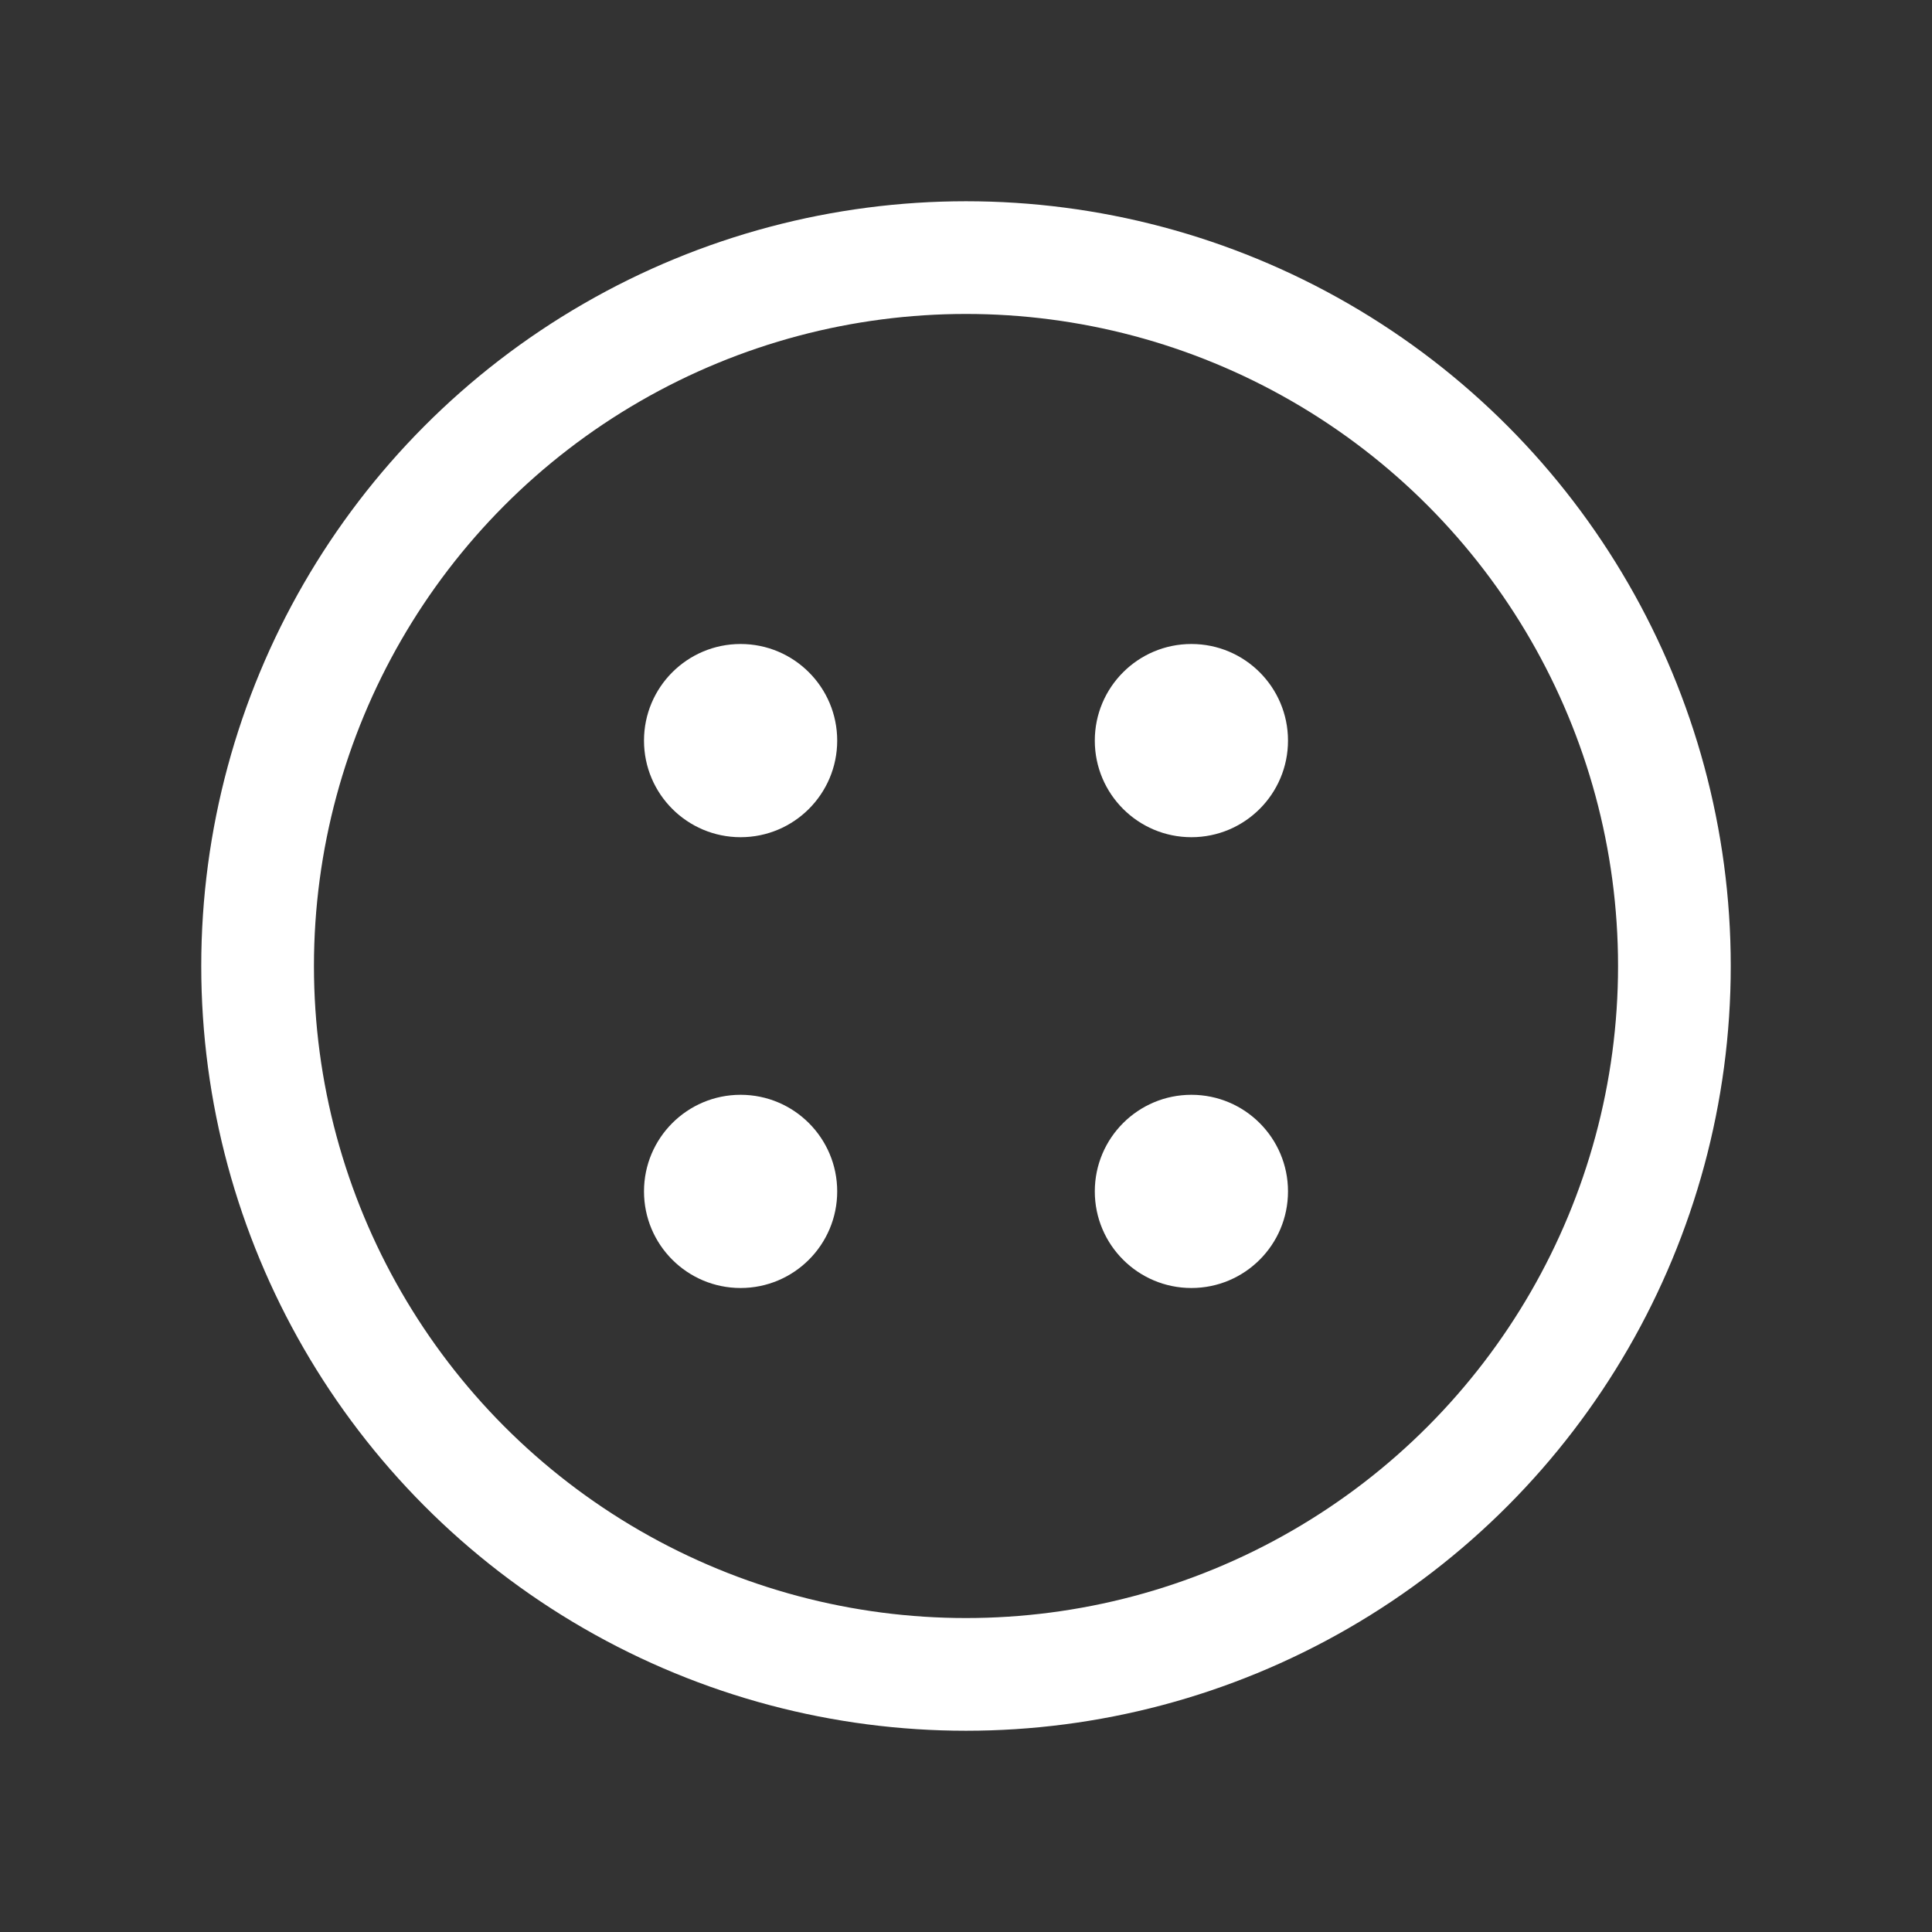 <svg xmlns="http://www.w3.org/2000/svg" xmlns:xlink="http://www.w3.org/1999/xlink" width="24" height="24" viewBox="0 0 24 24" version="1.1">
    <rect x="0" y="0" width="24" height="24" fill="#333333" stroke="none"/>
    <title>icon/电影/normal</title>
    <g id="icon/电影/normal" stroke="none" stroke-width="1" fill="none" fill-rule="evenodd">
        <g id="00"/>
        <g id="编组-18" transform="translate(3.2, 3.2)">
            <circle id="椭圆形" stroke="#FFFFFF" stroke-width="1.4" stroke-linecap="round" stroke-linejoin="round" cx="8.8" cy="8.8" r="8.8"/>
            <circle id="椭圆形" fill="#FFFFFF" cx="6" cy="6" r="1.2"/>
            <circle id="椭圆形备份-2" fill="#FFFFFF" cx="6" cy="11.6" r="1.2"/>
            <circle id="椭圆形备份" fill="#FFFFFF" cx="11.6" cy="6" r="1.2"/>
            <circle id="椭圆形备份-3" fill="#FFFFFF" cx="11.6" cy="11.6" r="1.2"/>
        </g>
    </g>
</svg>